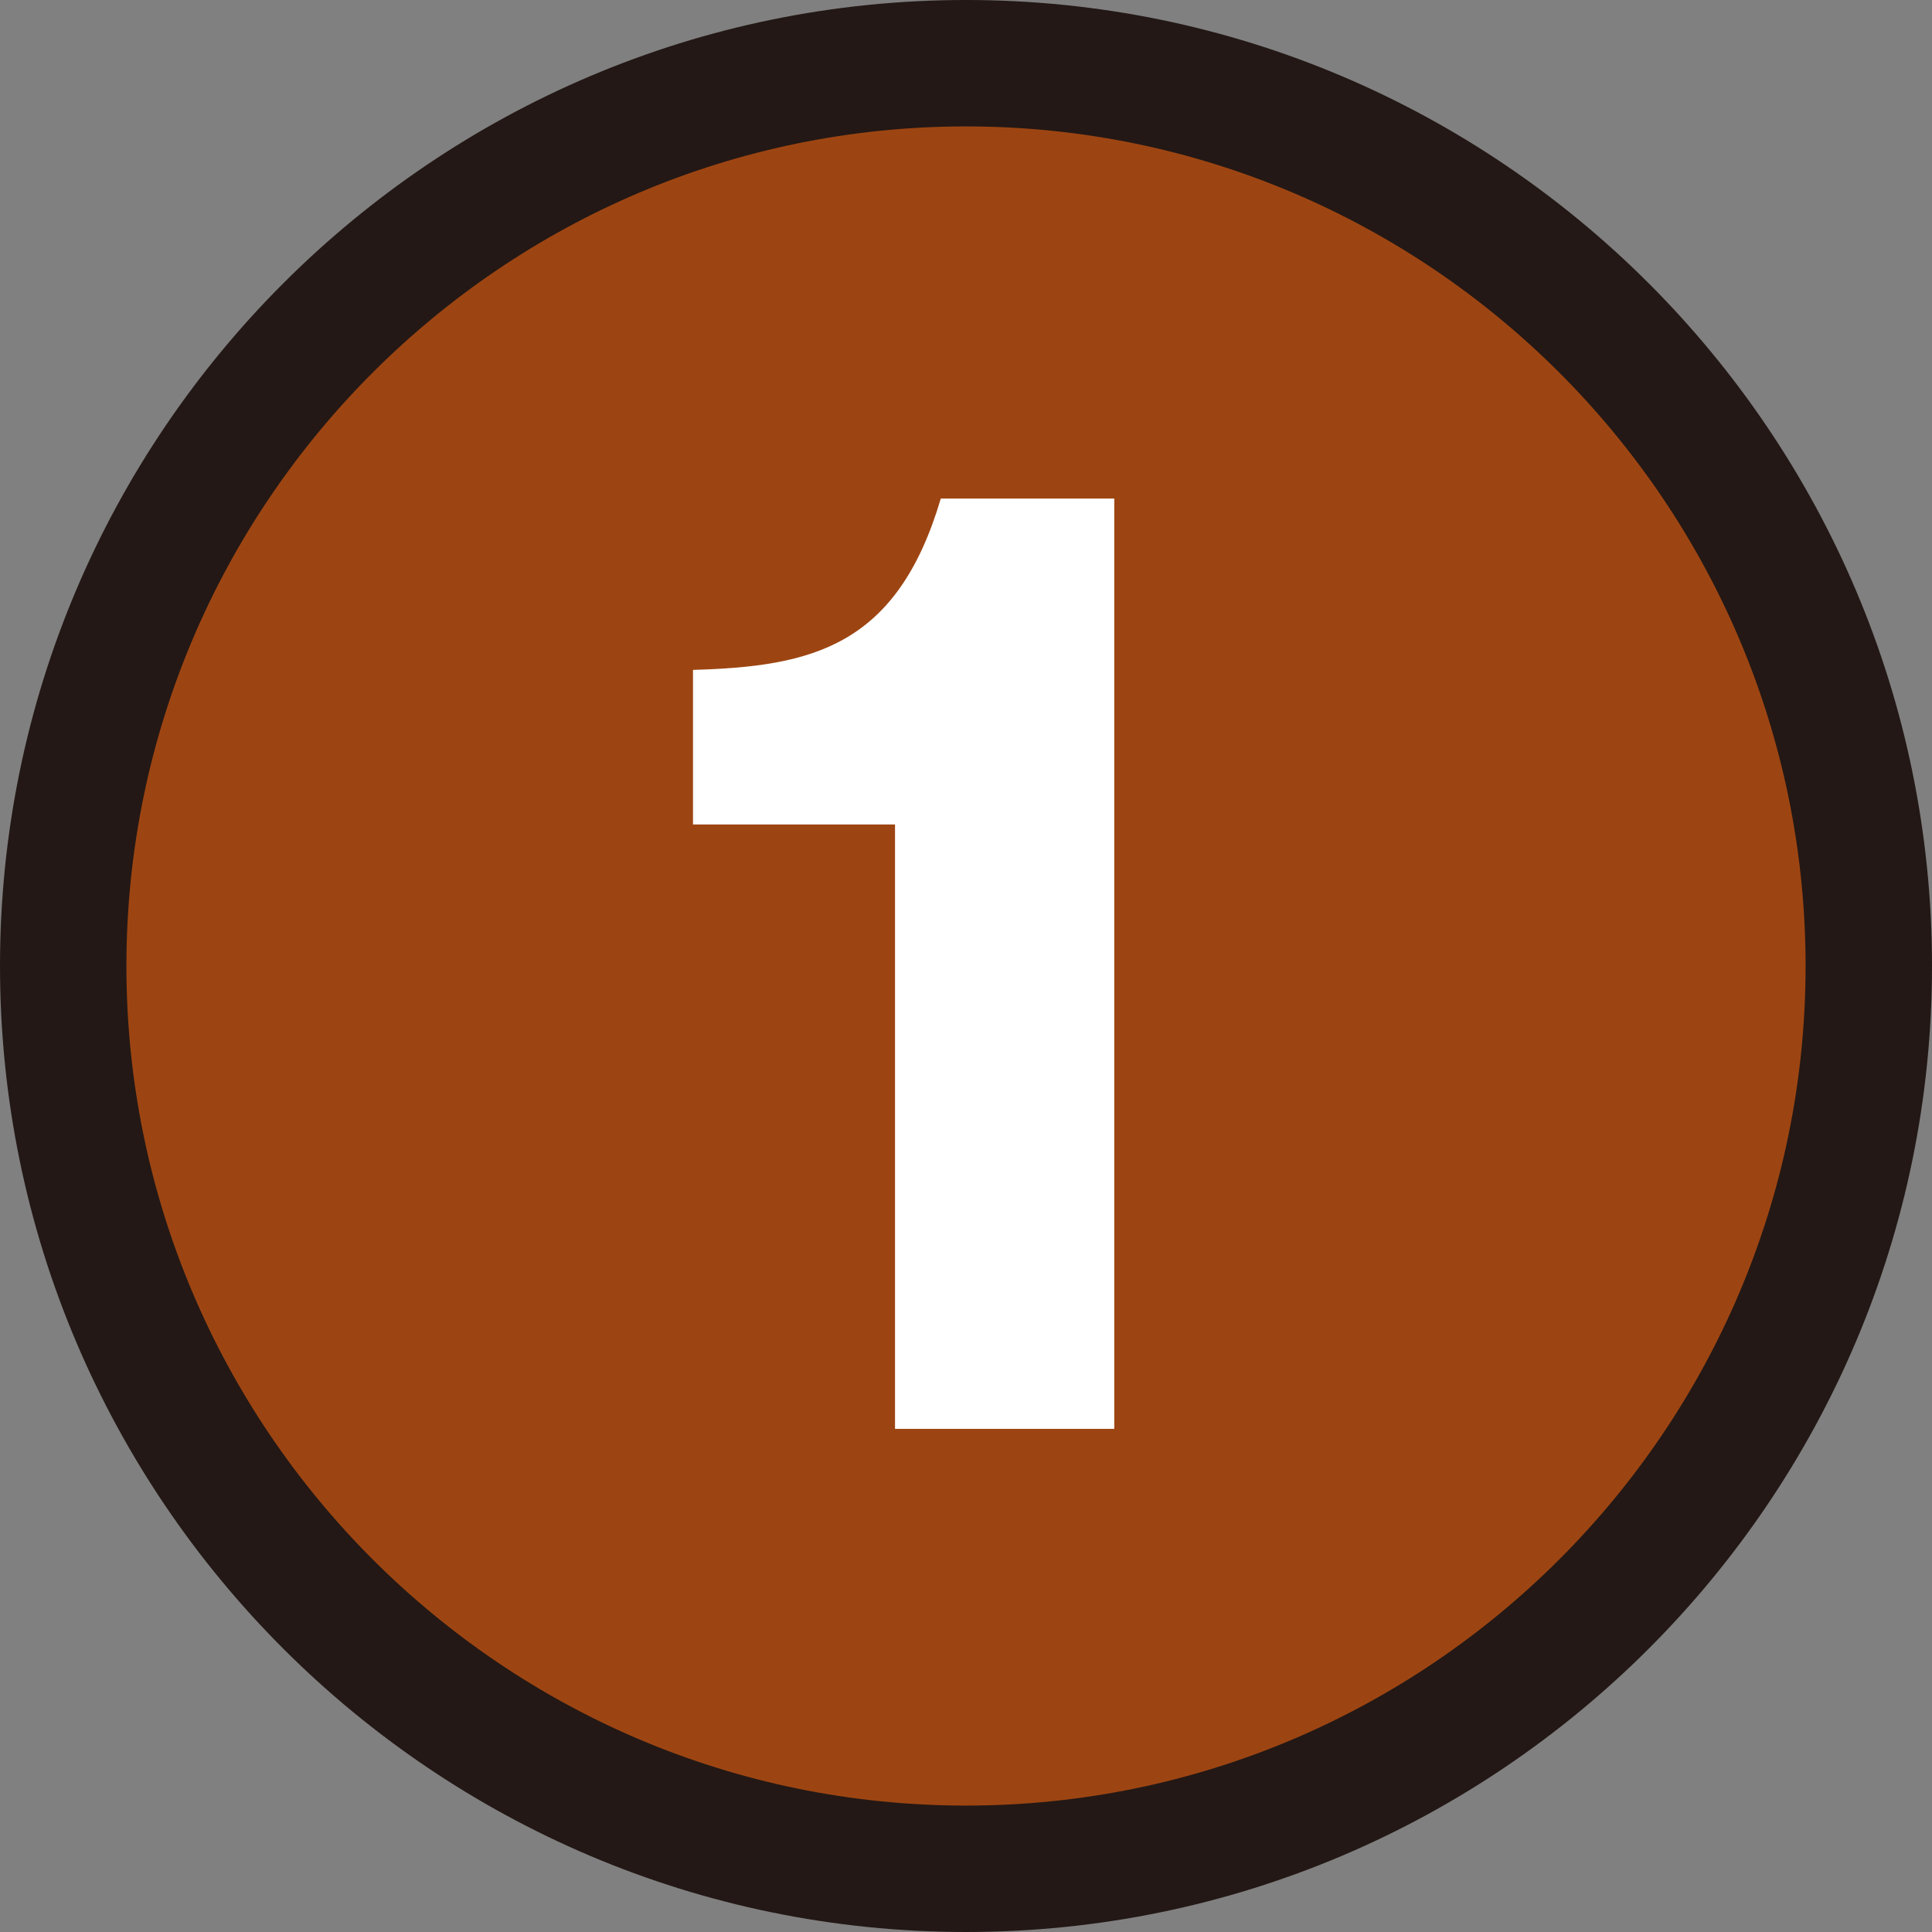 <?xml version="1.0" encoding="utf-8"?>
<!-- Generator: Adobe Illustrator 27.7.0, SVG Export Plug-In . SVG Version: 6.00 Build 0)  -->
<svg version="1.1" id="レイヤー_1" xmlns="http://www.w3.org/2000/svg" xmlns:xlink="http://www.w3.org/1999/xlink" x="0px"
	 y="0px" viewBox="0 0 46 46" style="enable-background:new 0 0 46 46;" xml:space="preserve">
<rect x="0" y="0" width="46" height="46" fill="#808080" stroke="none"/>
<style type="text/css">
	.st0{fill:#9D4512;}
	.st1{fill:#231815;}
	.st2{fill:#FFFFFF;}
</style>
<g>
	<g>
		<g>
			<circle class="st0" cx="23" cy="23" r="21.49"/>
		</g>
		<path class="st1" d="M23,46C10.32,46,0,35.68,0,23S10.32,0,23,0s23,10.32,23,23S35.68,46,23,46z M23,3.01
			C11.98,3.01,3.01,11.98,3.01,23c0,11.02,8.97,19.99,19.99,19.99S42.99,34.02,42.99,23C42.99,11.98,34.02,3.01,23,3.01z"/>
	</g>
	<g>
		<g>
			<path class="st2" d="M21.31,34.02V19.63H16.5v-3.68c2.84-0.08,4.86-0.56,5.9-4.08h4.13v22.15H21.31z"/>
		</g>
	</g>
</g>
</svg>
